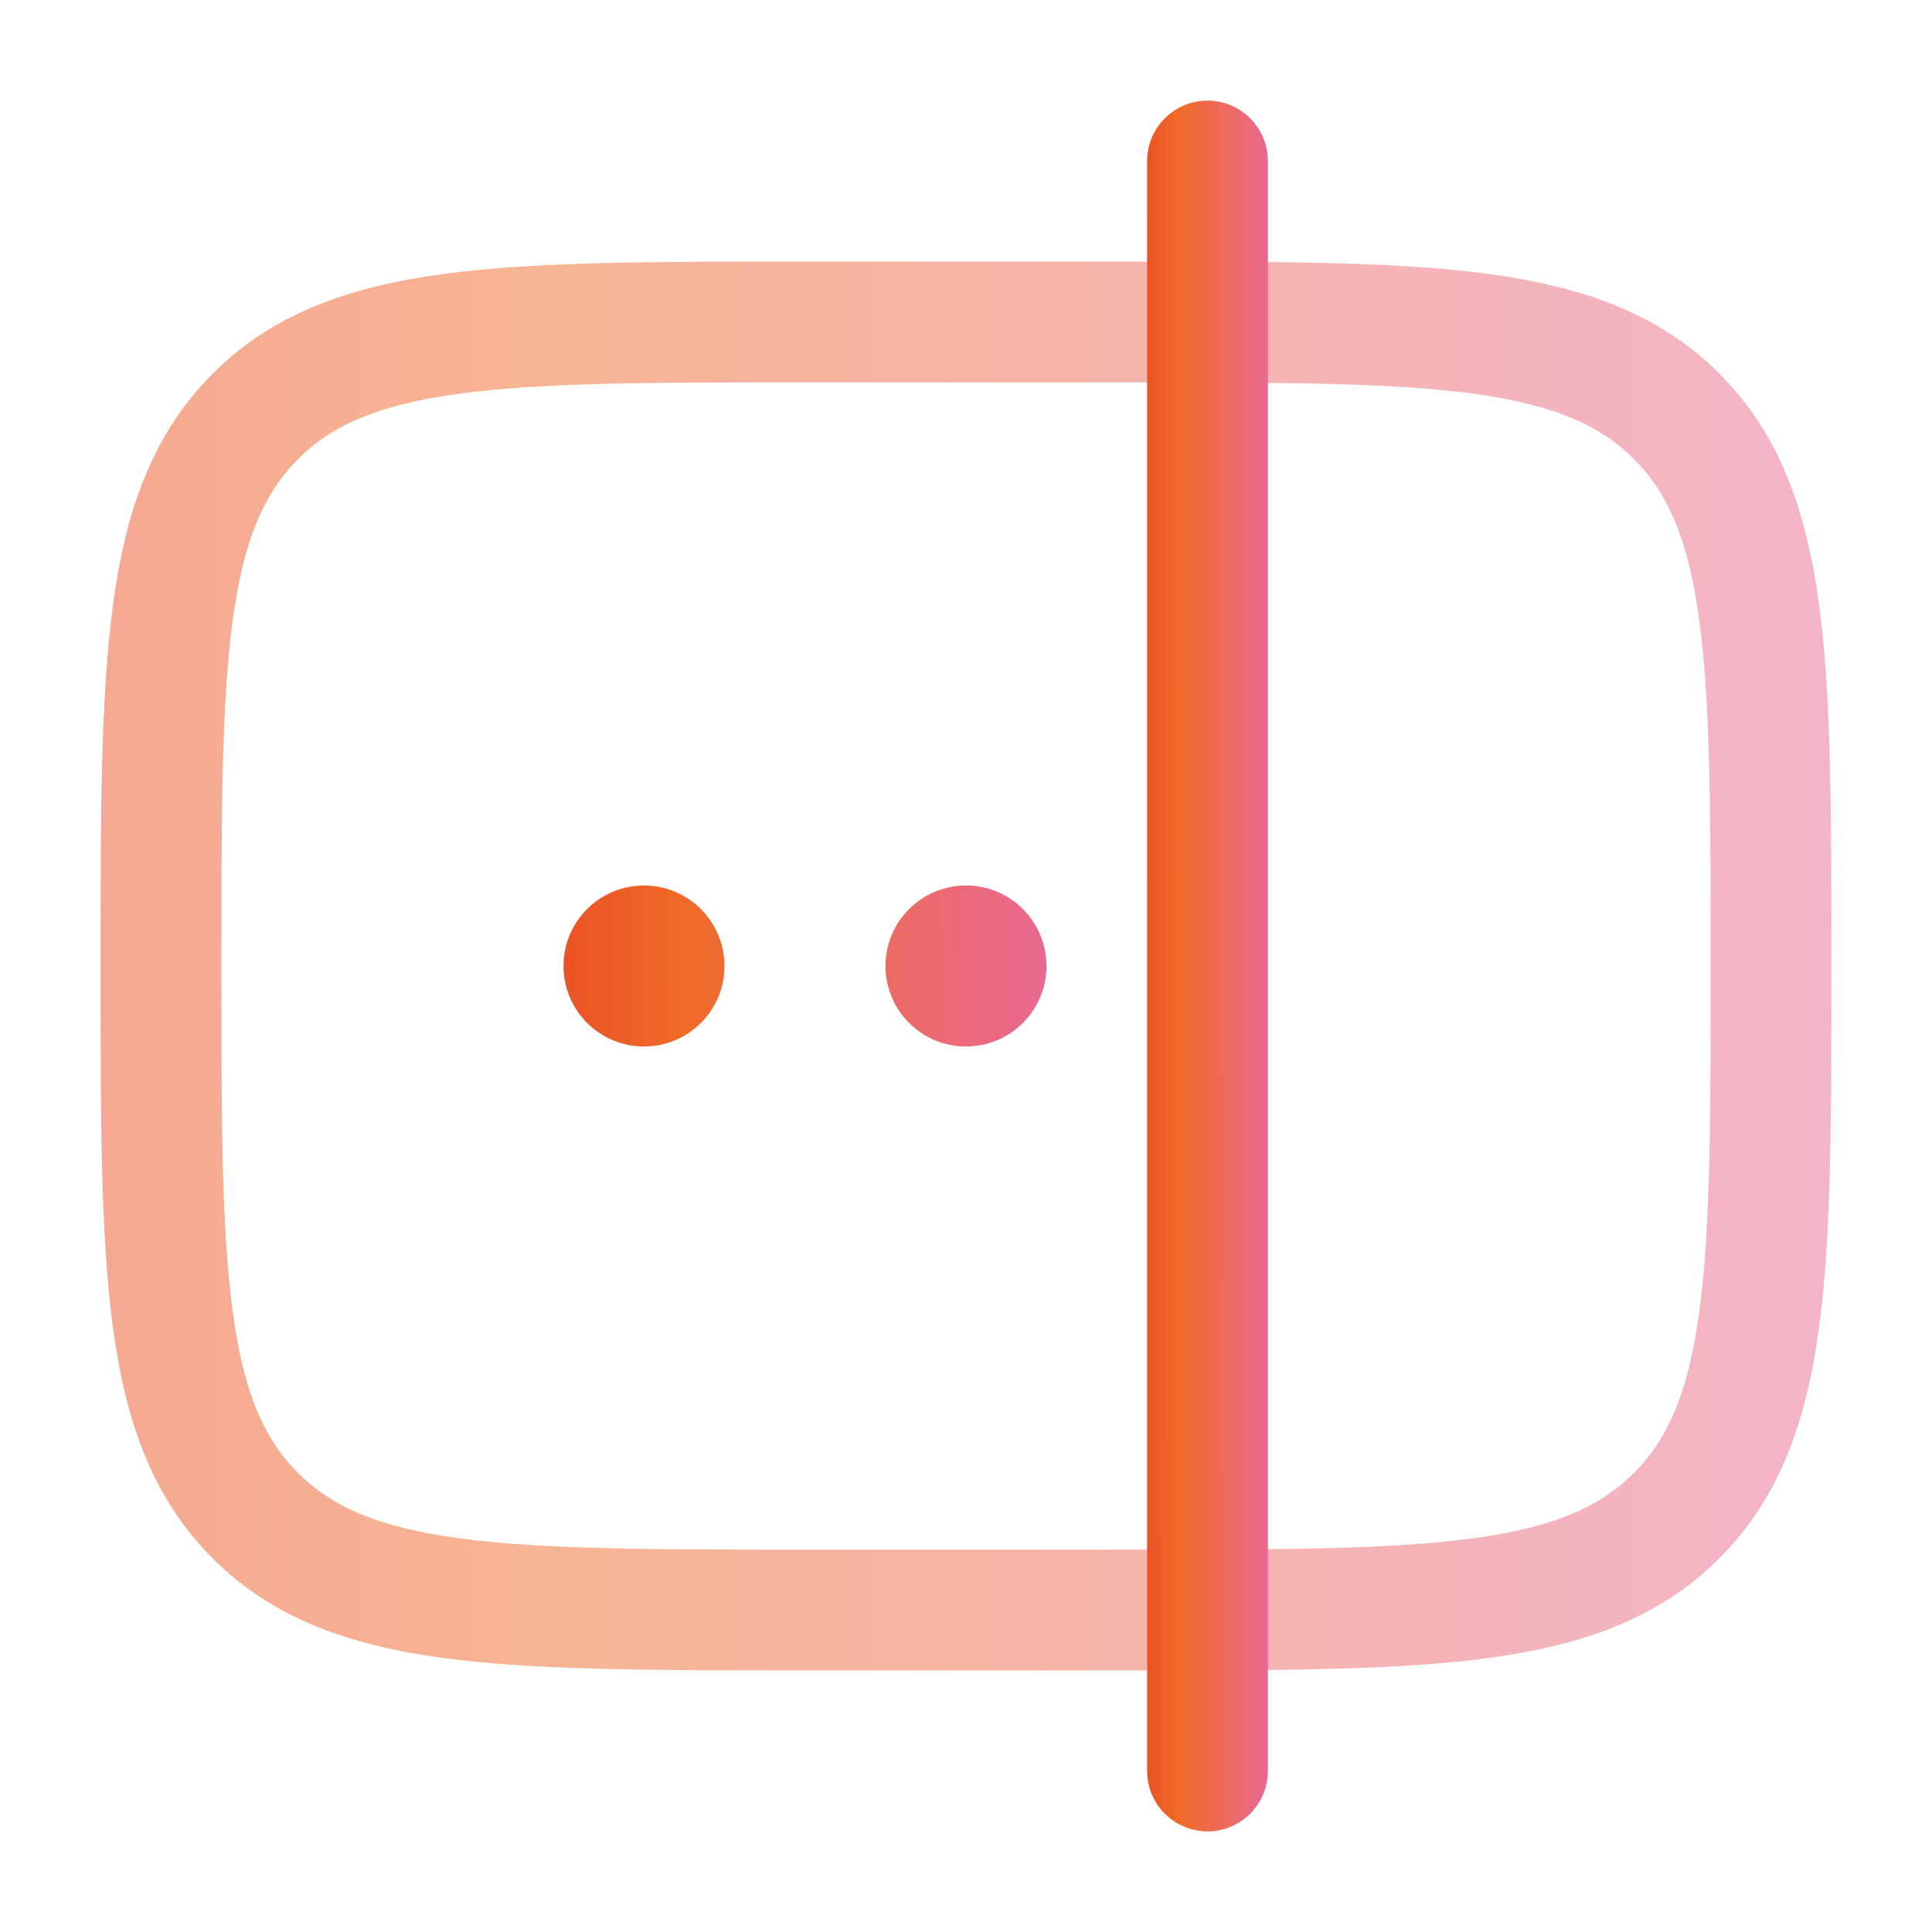 <svg width="24" height="24" viewBox="0 0 24 24" fill="none" xmlns="http://www.w3.org/2000/svg">
<path opacity="0.5" d="M21.25 12C21.25 10.094 21.248 8.739 21.11 7.711C20.975 6.705 20.721 6.126 20.298 5.703L20.297 5.702C19.913 5.317 19.399 5.073 18.558 4.93C17.91 4.82 17.113 4.777 16.093 4.76L14.998 4.75H10C8.094 4.75 6.739 4.752 5.711 4.89C4.705 5.025 4.126 5.279 3.703 5.702C3.28 6.126 3.025 6.705 2.89 7.711C2.752 8.739 2.75 10.094 2.75 12C2.75 13.907 2.752 15.262 2.89 16.289C3.025 17.295 3.279 17.875 3.702 18.298H3.703C4.126 18.721 4.705 18.975 5.711 19.11C6.739 19.248 8.094 19.25 10 19.25H14.998C16.565 19.245 17.694 19.216 18.558 19.07C19.399 18.927 19.913 18.683 20.297 18.298H20.298C20.721 17.875 20.975 17.295 21.11 16.289C21.249 15.262 21.25 13.907 21.25 12ZM22.75 12C22.75 13.864 22.752 15.338 22.597 16.489C22.439 17.661 22.106 18.609 21.358 19.357C20.68 20.036 19.836 20.374 18.808 20.548C17.802 20.719 16.549 20.745 15.003 20.75H10C8.136 20.75 6.662 20.751 5.511 20.597C4.339 20.439 3.39 20.107 2.642 19.358C1.893 18.61 1.561 17.661 1.403 16.489C1.248 15.338 1.25 13.864 1.25 12C1.25 10.136 1.249 8.662 1.404 7.511C1.562 6.339 1.894 5.39 2.642 4.642C3.39 3.893 4.339 3.561 5.511 3.403C6.662 3.248 8.136 3.25 10 3.25H15.003C16.549 3.255 17.802 3.281 18.808 3.451C19.836 3.626 20.681 3.963 21.359 4.642H21.358C22.107 5.39 22.439 6.339 22.597 7.511C22.752 8.662 22.75 10.136 22.75 12Z" fill="url(#paint0_linear_636_70294)"/>
<path d="M9 12C9 12.265 8.895 12.52 8.707 12.707C8.52 12.895 8.265 13 8 13C7.735 13 7.48 12.895 7.293 12.707C7.105 12.52 7 12.265 7 12C7 11.735 7.105 11.48 7.293 11.293C7.48 11.105 7.735 11 8 11C8.265 11 8.52 11.105 8.707 11.293C8.895 11.48 9 11.735 9 12ZM13 12C13 12.265 12.895 12.52 12.707 12.707C12.52 12.895 12.265 13 12 13C11.735 13 11.48 12.895 11.293 12.707C11.105 12.52 11 12.265 11 12C11 11.735 11.105 11.48 11.293 11.293C11.48 11.105 11.735 11 12 11C12.265 11 12.52 11.105 12.707 11.293C12.895 11.48 13 11.735 13 12Z" fill="url(#paint1_linear_636_70294)"/>
<path d="M14.25 22V2C14.25 1.586 14.586 1.25 15 1.25C15.414 1.25 15.75 1.586 15.75 2V22L15.746 22.076C15.708 22.455 15.388 22.75 15 22.75C14.612 22.75 14.292 22.455 14.254 22.076L14.25 22Z" fill="url(#paint2_linear_636_70294)"/>
<defs>
<linearGradient id="paint0_linear_636_70294" x1="-9.35" y1="12.082" x2="22.75" y2="12.012" gradientUnits="userSpaceOnUse">
<stop stop-color="#E22323"/>
<stop offset="0.5" stop-color="#F06B28"/>
<stop offset="1" stop-color="#E96991"/>
</linearGradient>
<linearGradient id="paint1_linear_636_70294" x1="4.042" y1="12.009" x2="13" y2="11.962" gradientUnits="userSpaceOnUse">
<stop stop-color="#E22323"/>
<stop offset="0.5" stop-color="#F06B28"/>
<stop offset="1" stop-color="#E96991"/>
</linearGradient>
<linearGradient id="paint2_linear_636_70294" x1="13.511" y1="12.101" x2="15.75" y2="12.1" gradientUnits="userSpaceOnUse">
<stop stop-color="#E22323"/>
<stop offset="0.5" stop-color="#F06B28"/>
<stop offset="1" stop-color="#E96991"/>
</linearGradient>
</defs>
</svg>

